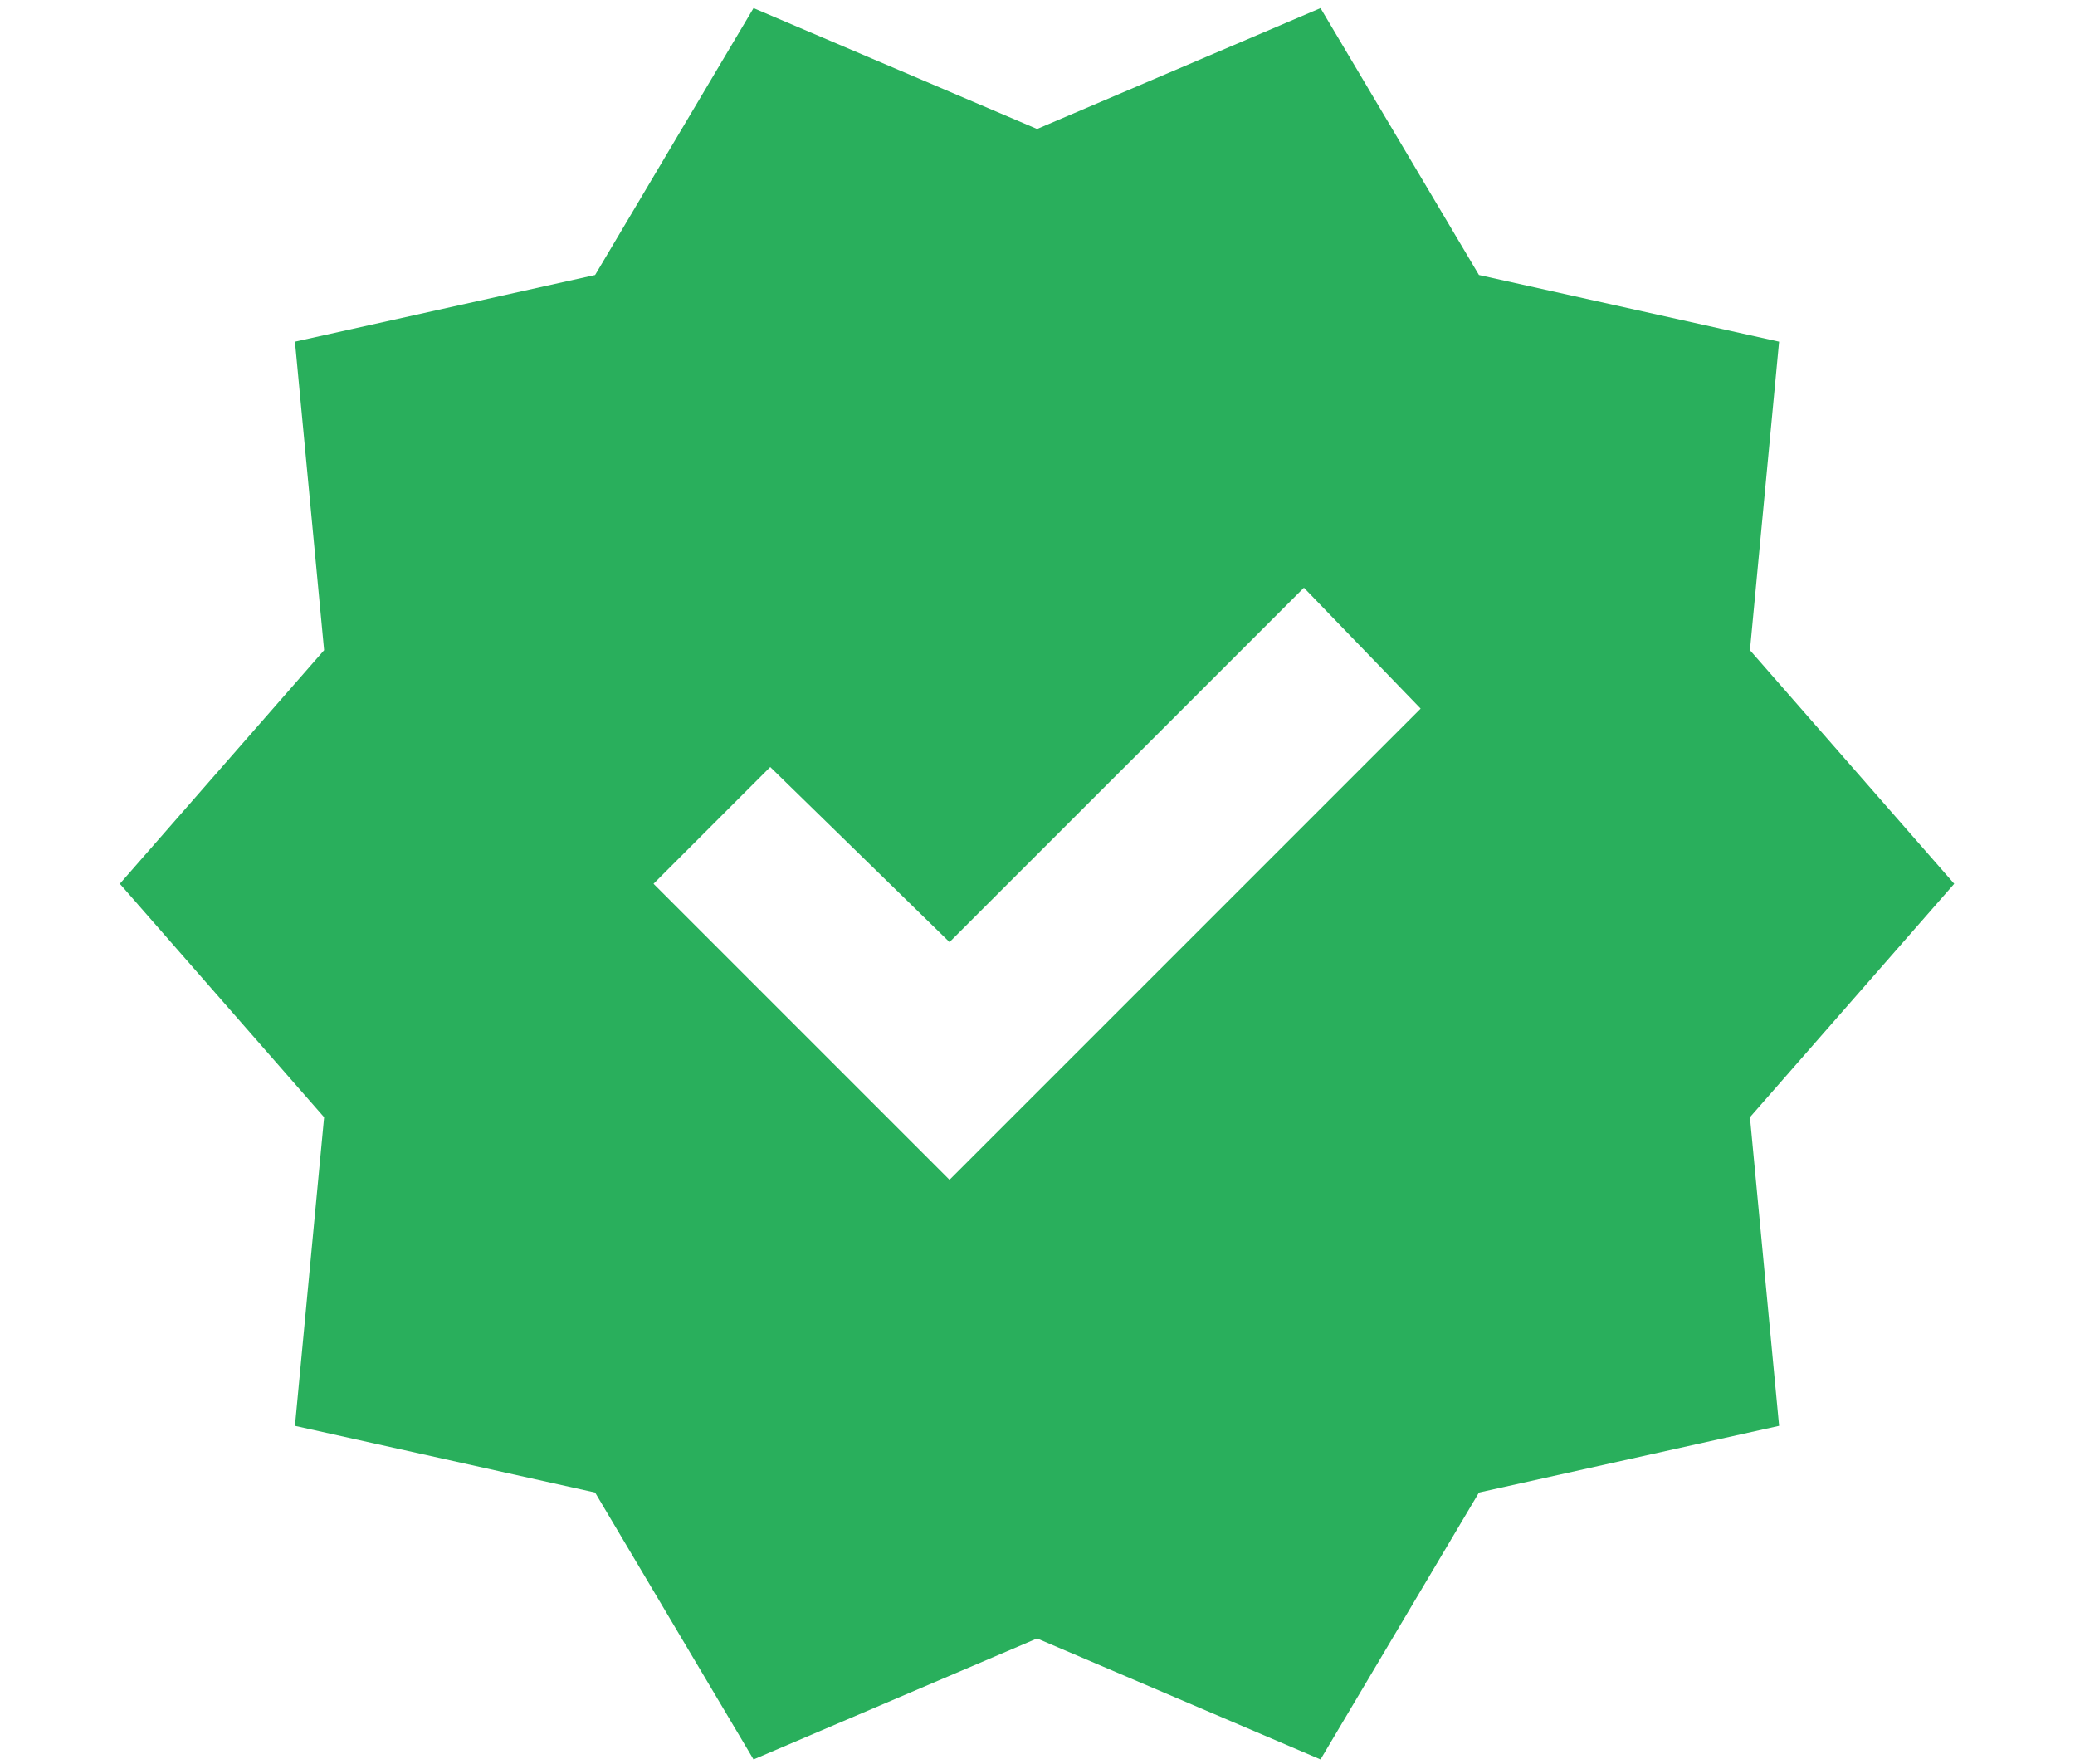 <svg xmlns="http://www.w3.org/2000/svg" fill="none" viewBox="0 0 20 17" height="17" width="20">
<g clip-path="url(#clip0_360_6865)">
<g clip-path="url(#clip1_360_6865)">
<path fill="#29AF5C" d="M7.263 16.956L5.736 14.384L2.843 13.741L3.124 10.767L1.155 8.517L3.124 6.266L2.843 3.293L5.736 2.65L7.263 0.078L9.996 1.243L12.728 0.078L14.255 2.65L17.148 3.293L16.867 6.266L18.836 8.517L16.867 10.767L17.148 13.741L14.255 14.384L12.728 16.956L9.996 15.79L7.263 16.956ZM9.152 11.37L13.693 6.829L12.568 5.664L9.152 9.079L7.424 7.392L6.299 8.517L9.152 11.37Z"></path>
</g>
</g>
<defs>
<clipPath id="clip0_360_6865">
<rect transform="translate(0.35)" fill="white" height="17" width="19"></rect>
</clipPath>
<clipPath id="clip1_360_6865">
<rect transform="translate(0.35)" fill="white" height="17" width="19"></rect>
</clipPath>
</defs>
</svg>
